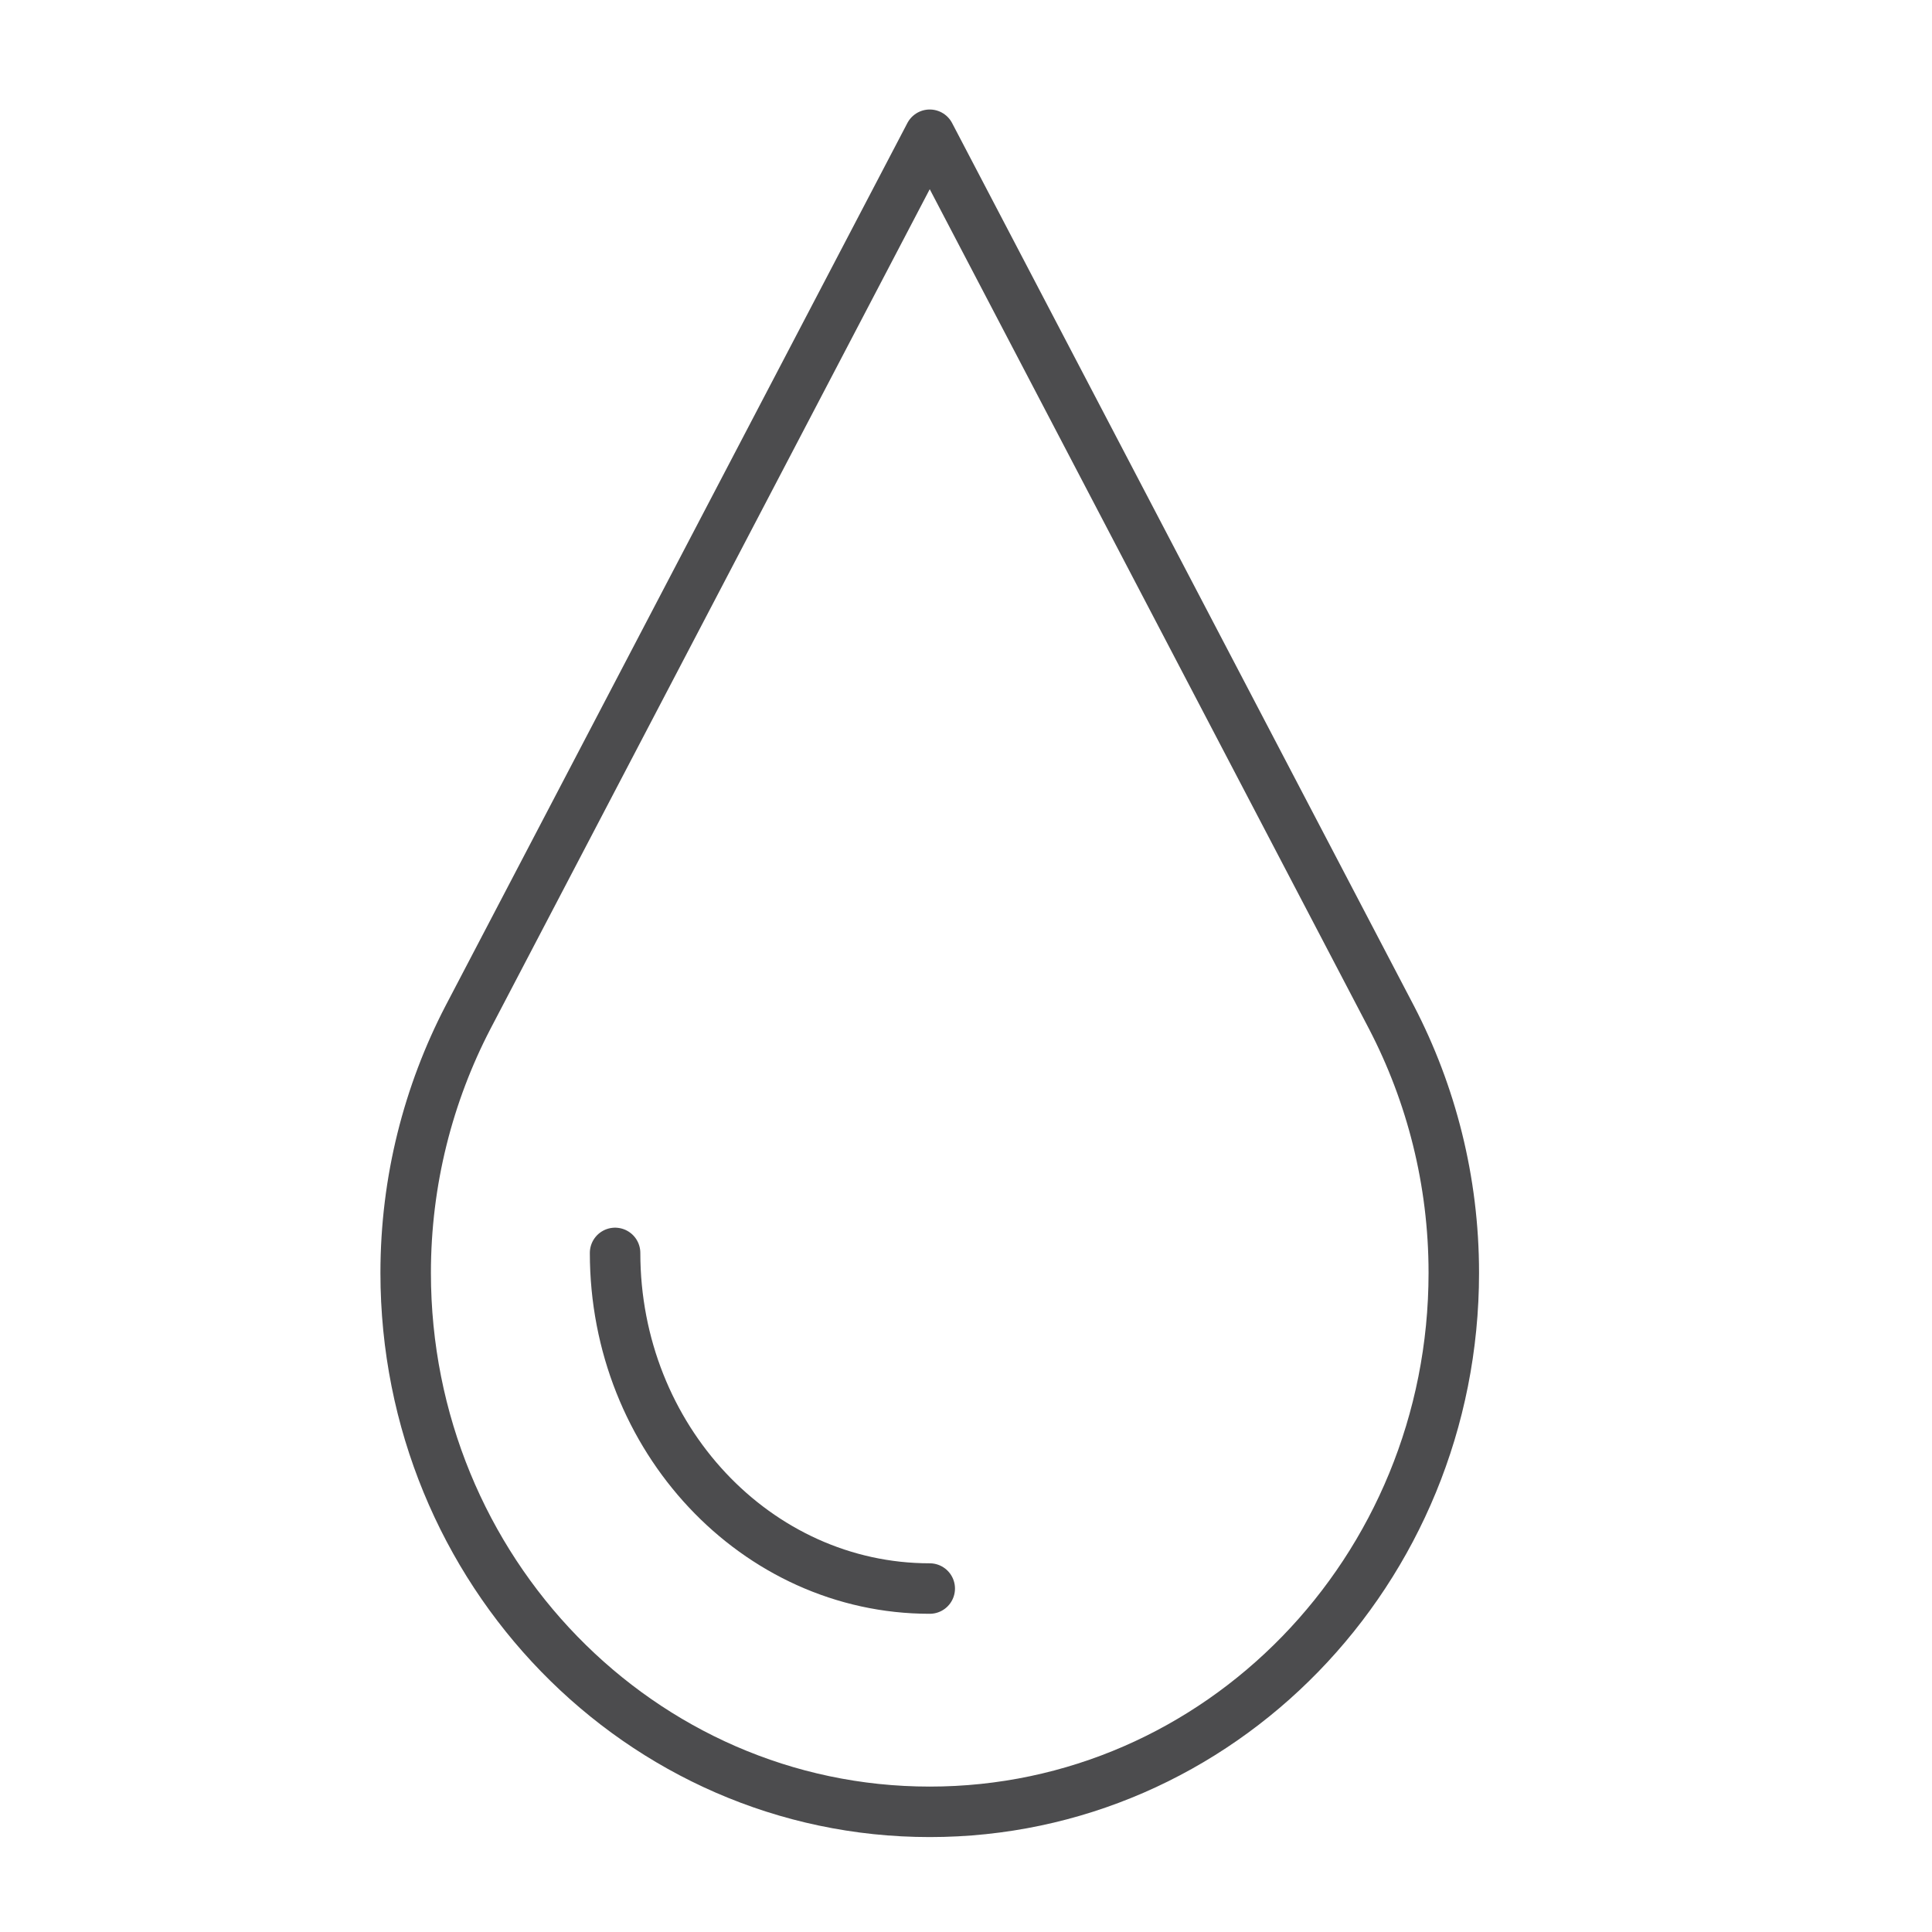 <?xml version="1.0" encoding="UTF-8"?><svg id="Vrstva_1" xmlns="http://www.w3.org/2000/svg" viewBox="0 0 54.34 54.34"><path d="M26.15,44.68c-4.88,0-8.85-4.23-8.85-9.44M40.89,35.8c0,8.38-6.6,15.16-14.74,15.16s-14.74-6.79-14.74-15.16c0-2.59.64-5.04,1.75-7.18L26.15,3.79l12.99,24.83c1.11,2.14,1.75,4.58,1.75,7.18Z" fill="none" stroke="#4c4c4e" stroke-linecap="round" stroke-linejoin="round" stroke-width="1.42"/></svg>